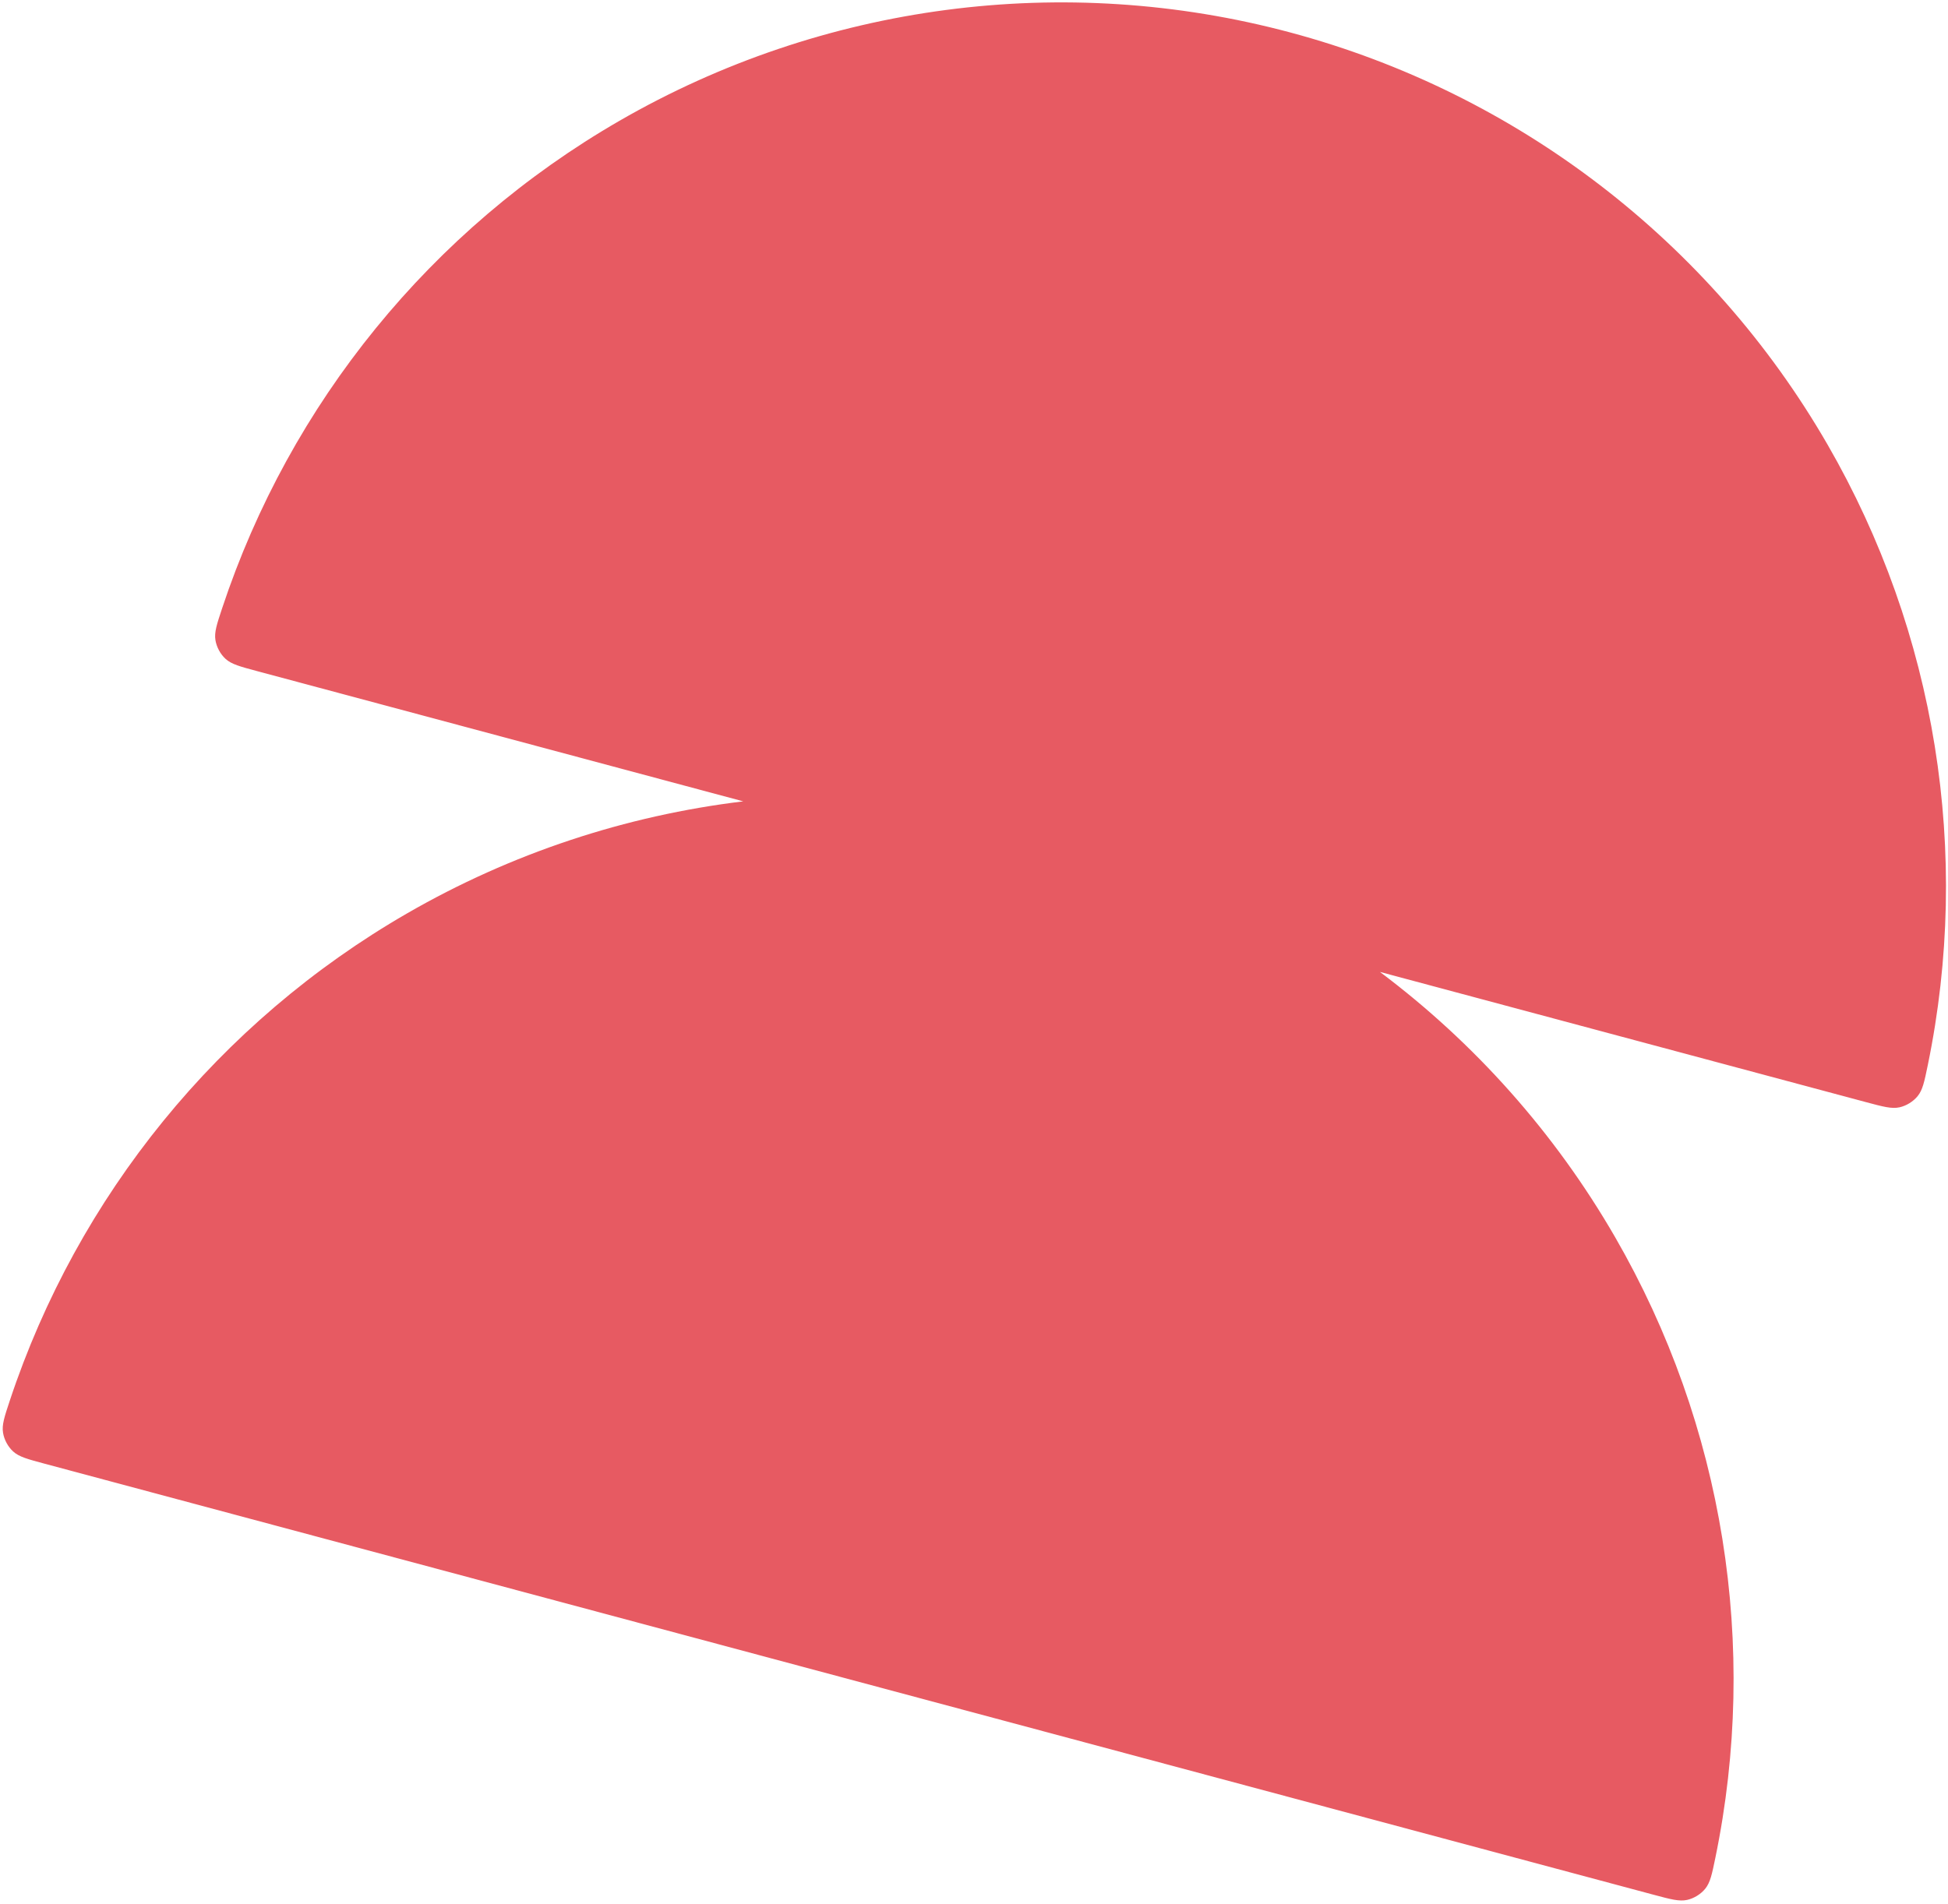 <?xml version="1.0" encoding="UTF-8"?> <svg xmlns="http://www.w3.org/2000/svg" width="445" height="435" viewBox="0 0 445 435" fill="none"><path d="M49.214 146.258C48.924 144.464 49.529 142.64 50.738 138.994C66.274 92.133 98.499 52.434 141.488 27.613C187.893 0.822 243.039 -6.438 294.797 7.43C346.554 21.298 390.683 55.159 417.474 101.563C442.295 144.553 450.352 195.047 440.377 243.397C439.6 247.159 439.212 249.041 438.063 250.45C437.048 251.694 435.493 252.654 433.925 253.003C432.151 253.397 430.19 252.871 426.267 251.82L315.227 222.067C336.835 238.278 355.182 258.812 368.951 282.66C393.771 325.65 401.828 376.143 391.853 424.493C391.077 428.256 390.688 430.137 389.54 431.545C388.525 432.79 386.97 433.75 385.402 434.098C383.628 434.493 381.666 433.968 377.743 432.916L10.222 334.44C6.299 333.388 4.337 332.862 2.998 331.633C1.815 330.548 0.948 328.939 0.692 327.354C0.401 325.56 1.005 323.736 2.214 320.09C17.75 273.23 49.975 233.53 92.965 208.71C116.812 194.941 142.968 186.332 169.787 183.097L58.746 153.343C54.823 152.292 52.861 151.767 51.522 150.538C50.338 149.452 49.471 147.843 49.214 146.258Z" fill="#E75A62"></path></svg> 